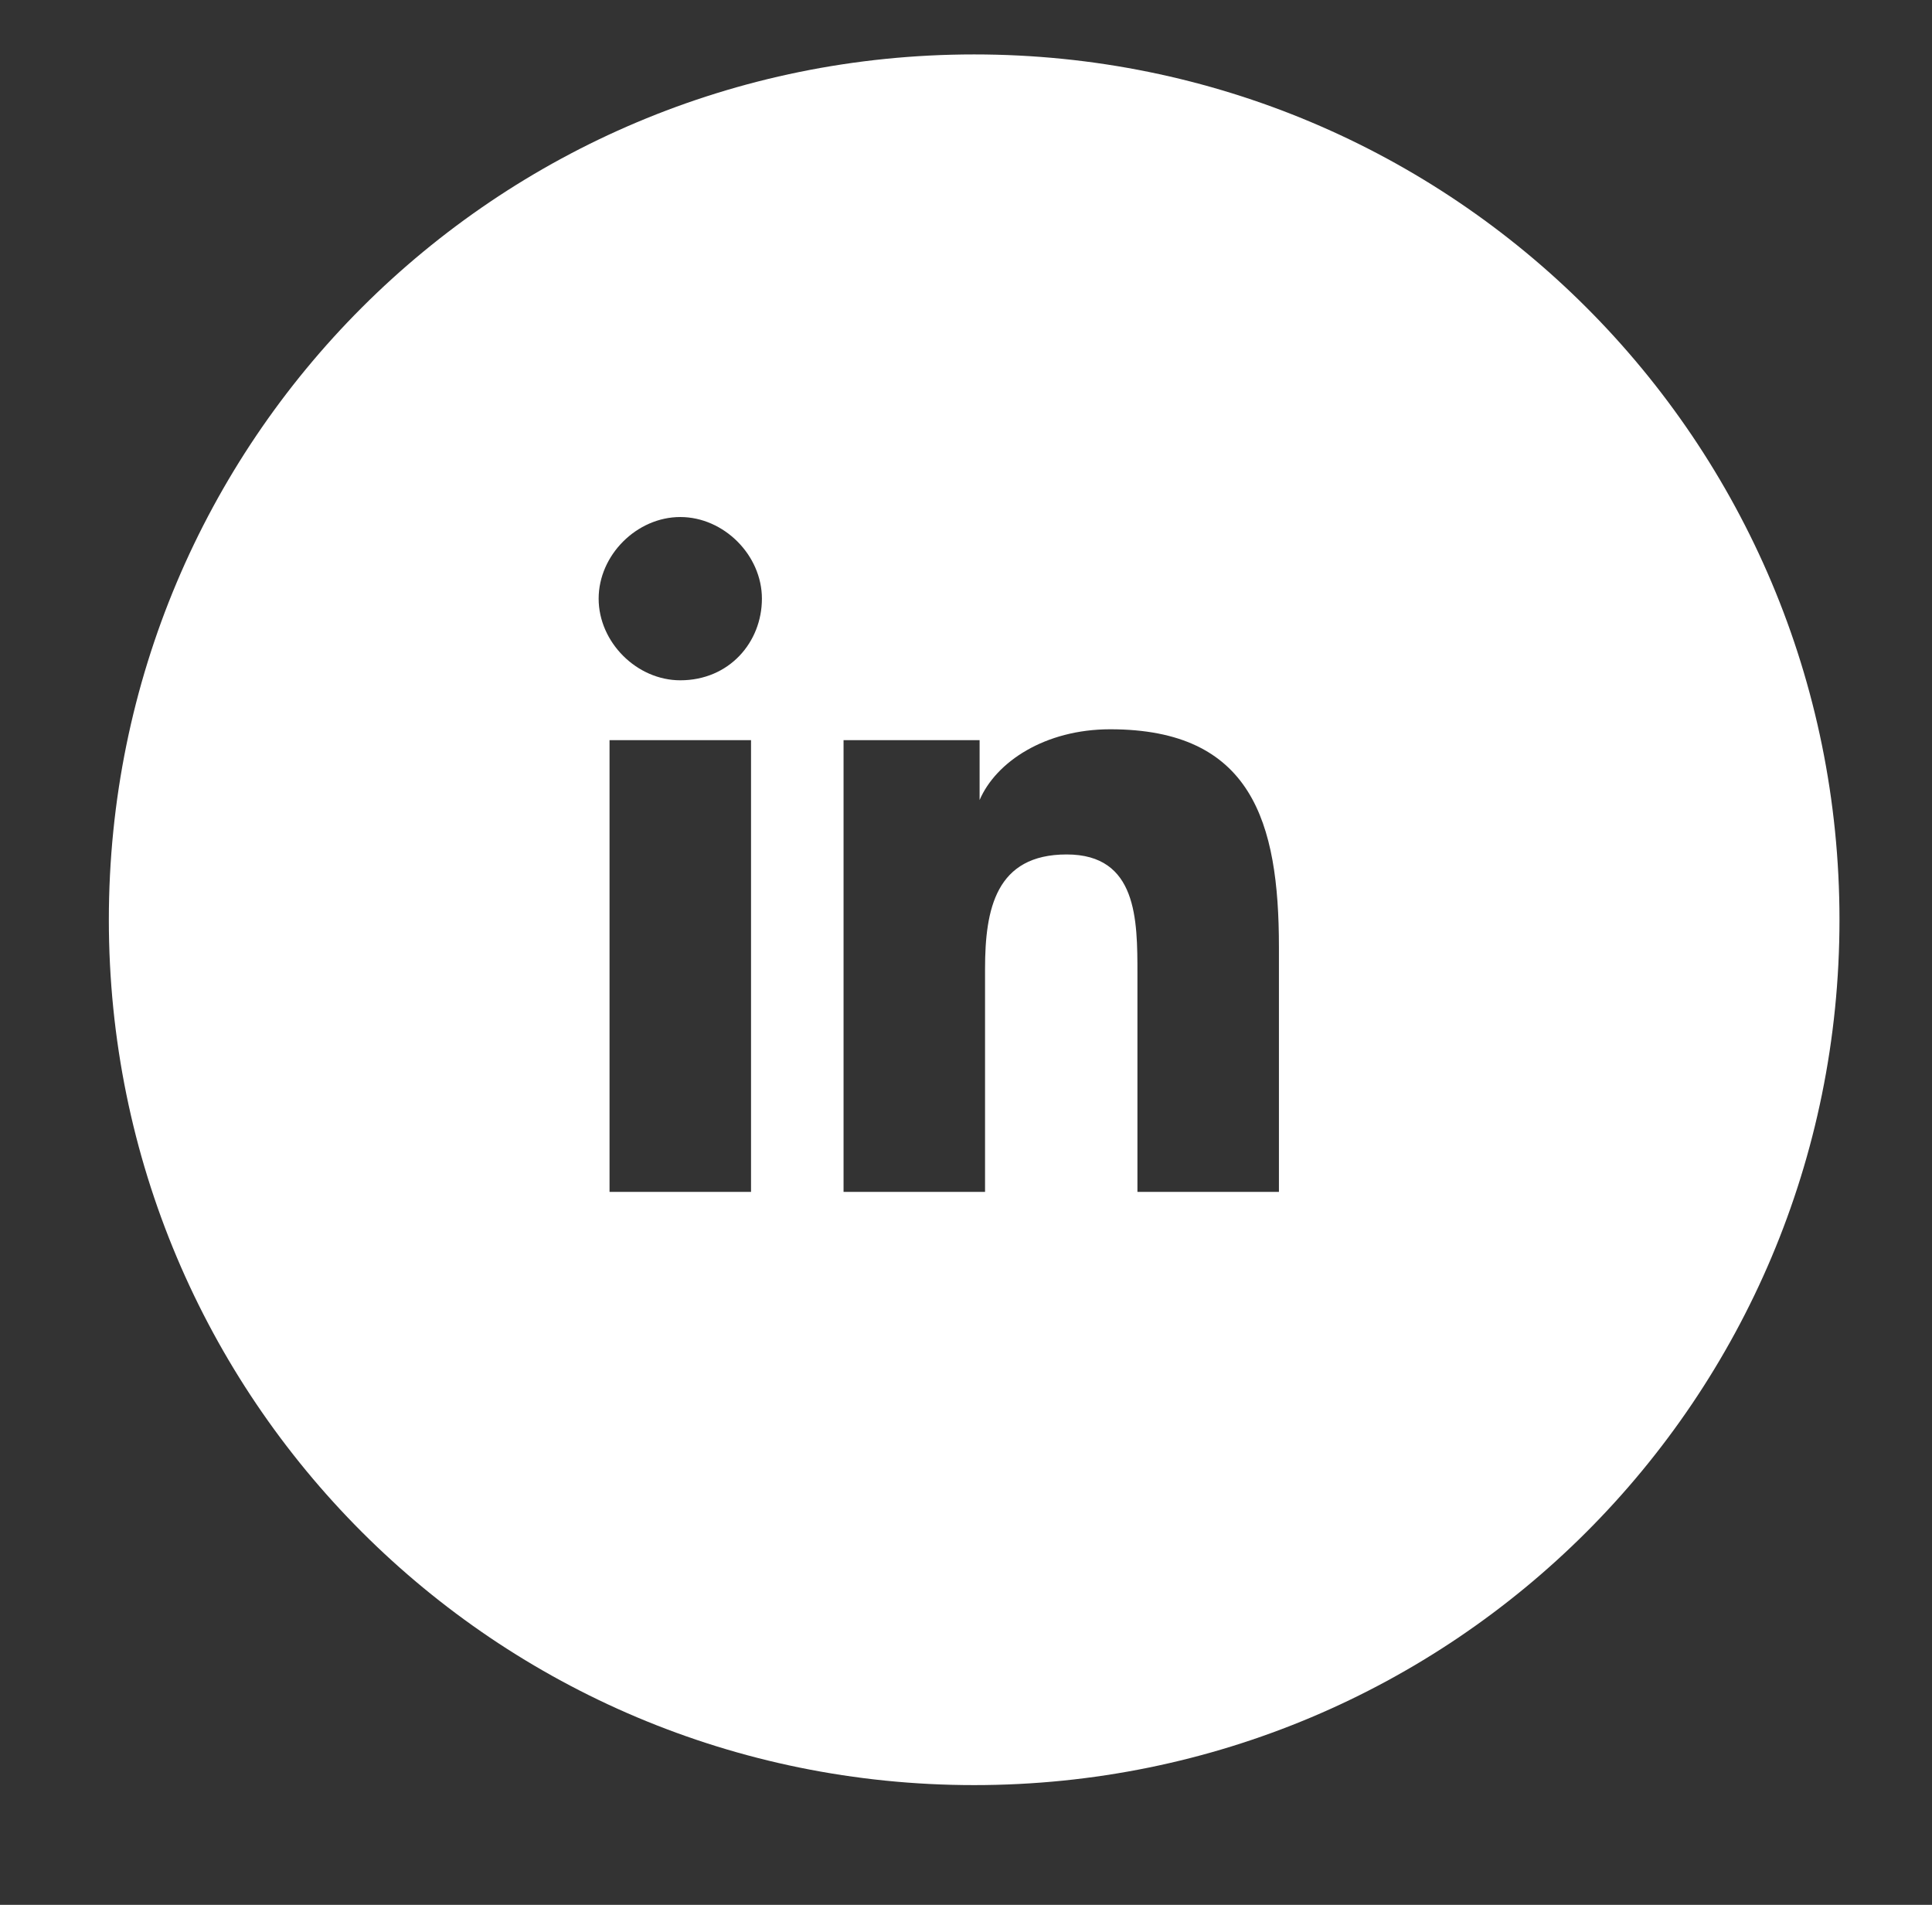 <?xml version="1.0" encoding="utf-8"?>
<!-- Generator: Adobe Illustrator 18.1.0, SVG Export Plug-In . SVG Version: 6.00 Build 0)  -->
<!DOCTYPE svg PUBLIC "-//W3C//DTD SVG 1.1//EN" "http://www.w3.org/Graphics/SVG/1.1/DTD/svg11.dtd">
<svg version="1.1" id="Linked_In" xmlns="http://www.w3.org/2000/svg" xmlns:xlink="http://www.w3.org/1999/xlink" x="0px" y="0px"
	 viewBox="0 0 35.5 35" enable-background="new 0 0 35.5 35" xml:space="preserve">
<rect x="0" y="0" width="35.5" height="35" fill="#333333" stroke="none"/>
<path fill="#FFFFFF" d="M17.9,1C9.1,1,2,8.1,2,16.9s7.1,15.9,15.9,15.9s15.9-7.1,15.9-15.9C33.8,8.1,26.7,1,17.9,1z M13.8,21.9h-2.6
	v-8.3h2.6V21.9z M12.5,12.5c-0.8,0-1.5-0.7-1.5-1.5c0-0.8,0.7-1.5,1.5-1.5c0.8,0,1.5,0.7,1.5,1.5C14,11.8,13.4,12.5,12.5,12.5z
	 M23.5,21.9h-2.6v-4c0-1,0-2.2-1.3-2.2c-1.3,0-1.5,1-1.5,2.1v4.1h-2.6v-8.3h2.5v1.1h0c0.3-0.7,1.2-1.3,2.4-1.3c2.6,0,3.1,1.7,3.1,4
	V21.9z"/>
</svg>
